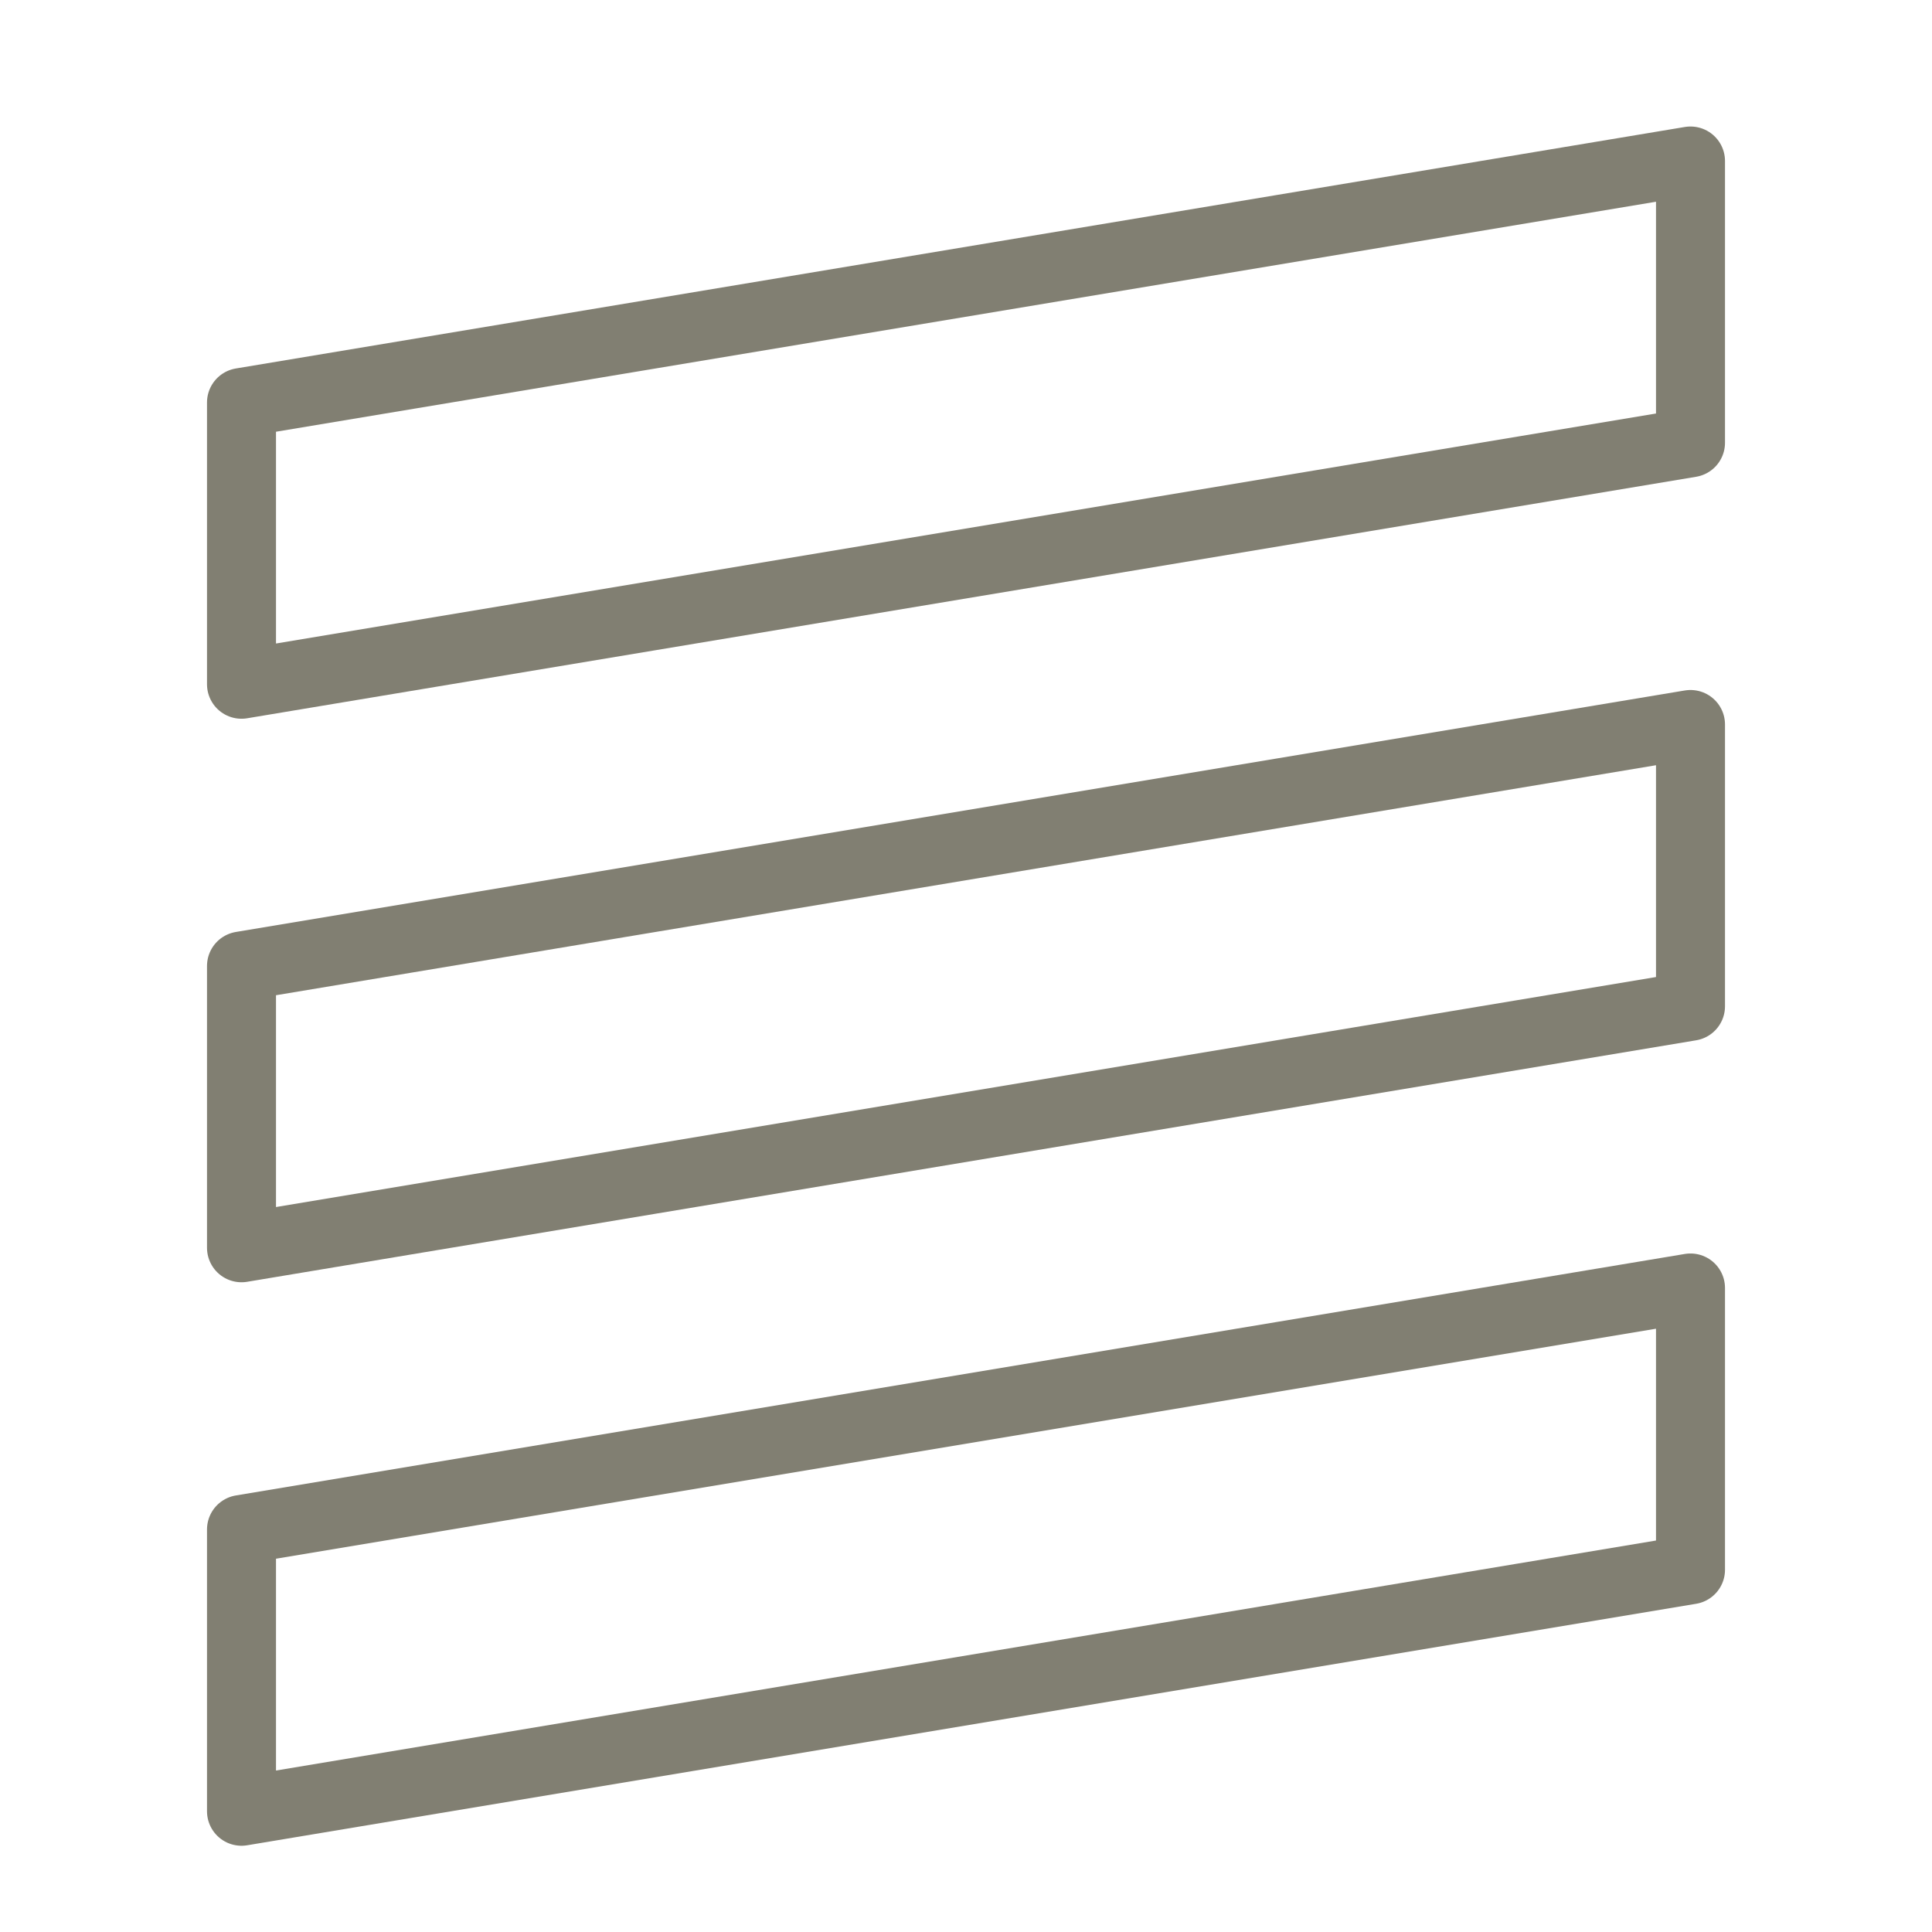 <?xml version="1.0" encoding="UTF-8"?> <svg xmlns="http://www.w3.org/2000/svg" width="56" height="56" viewBox="0 0 56 56" fill="none"><path d="M7 11.667L49 4.667V12.833L7 19.833V11.667Z" stroke="#817F72" stroke-width="2" stroke-linecap="round" stroke-linejoin="round"></path><path d="M7 28L49 21V29.167L7 36.167V28Z" stroke="#817F72" stroke-width="2" stroke-linecap="round" stroke-linejoin="round"></path><path d="M7 44.333L49 37.333V45.5L7 52.5V44.333Z" stroke="#817F72" stroke-width="2" stroke-linecap="round" stroke-linejoin="round"></path></svg> 